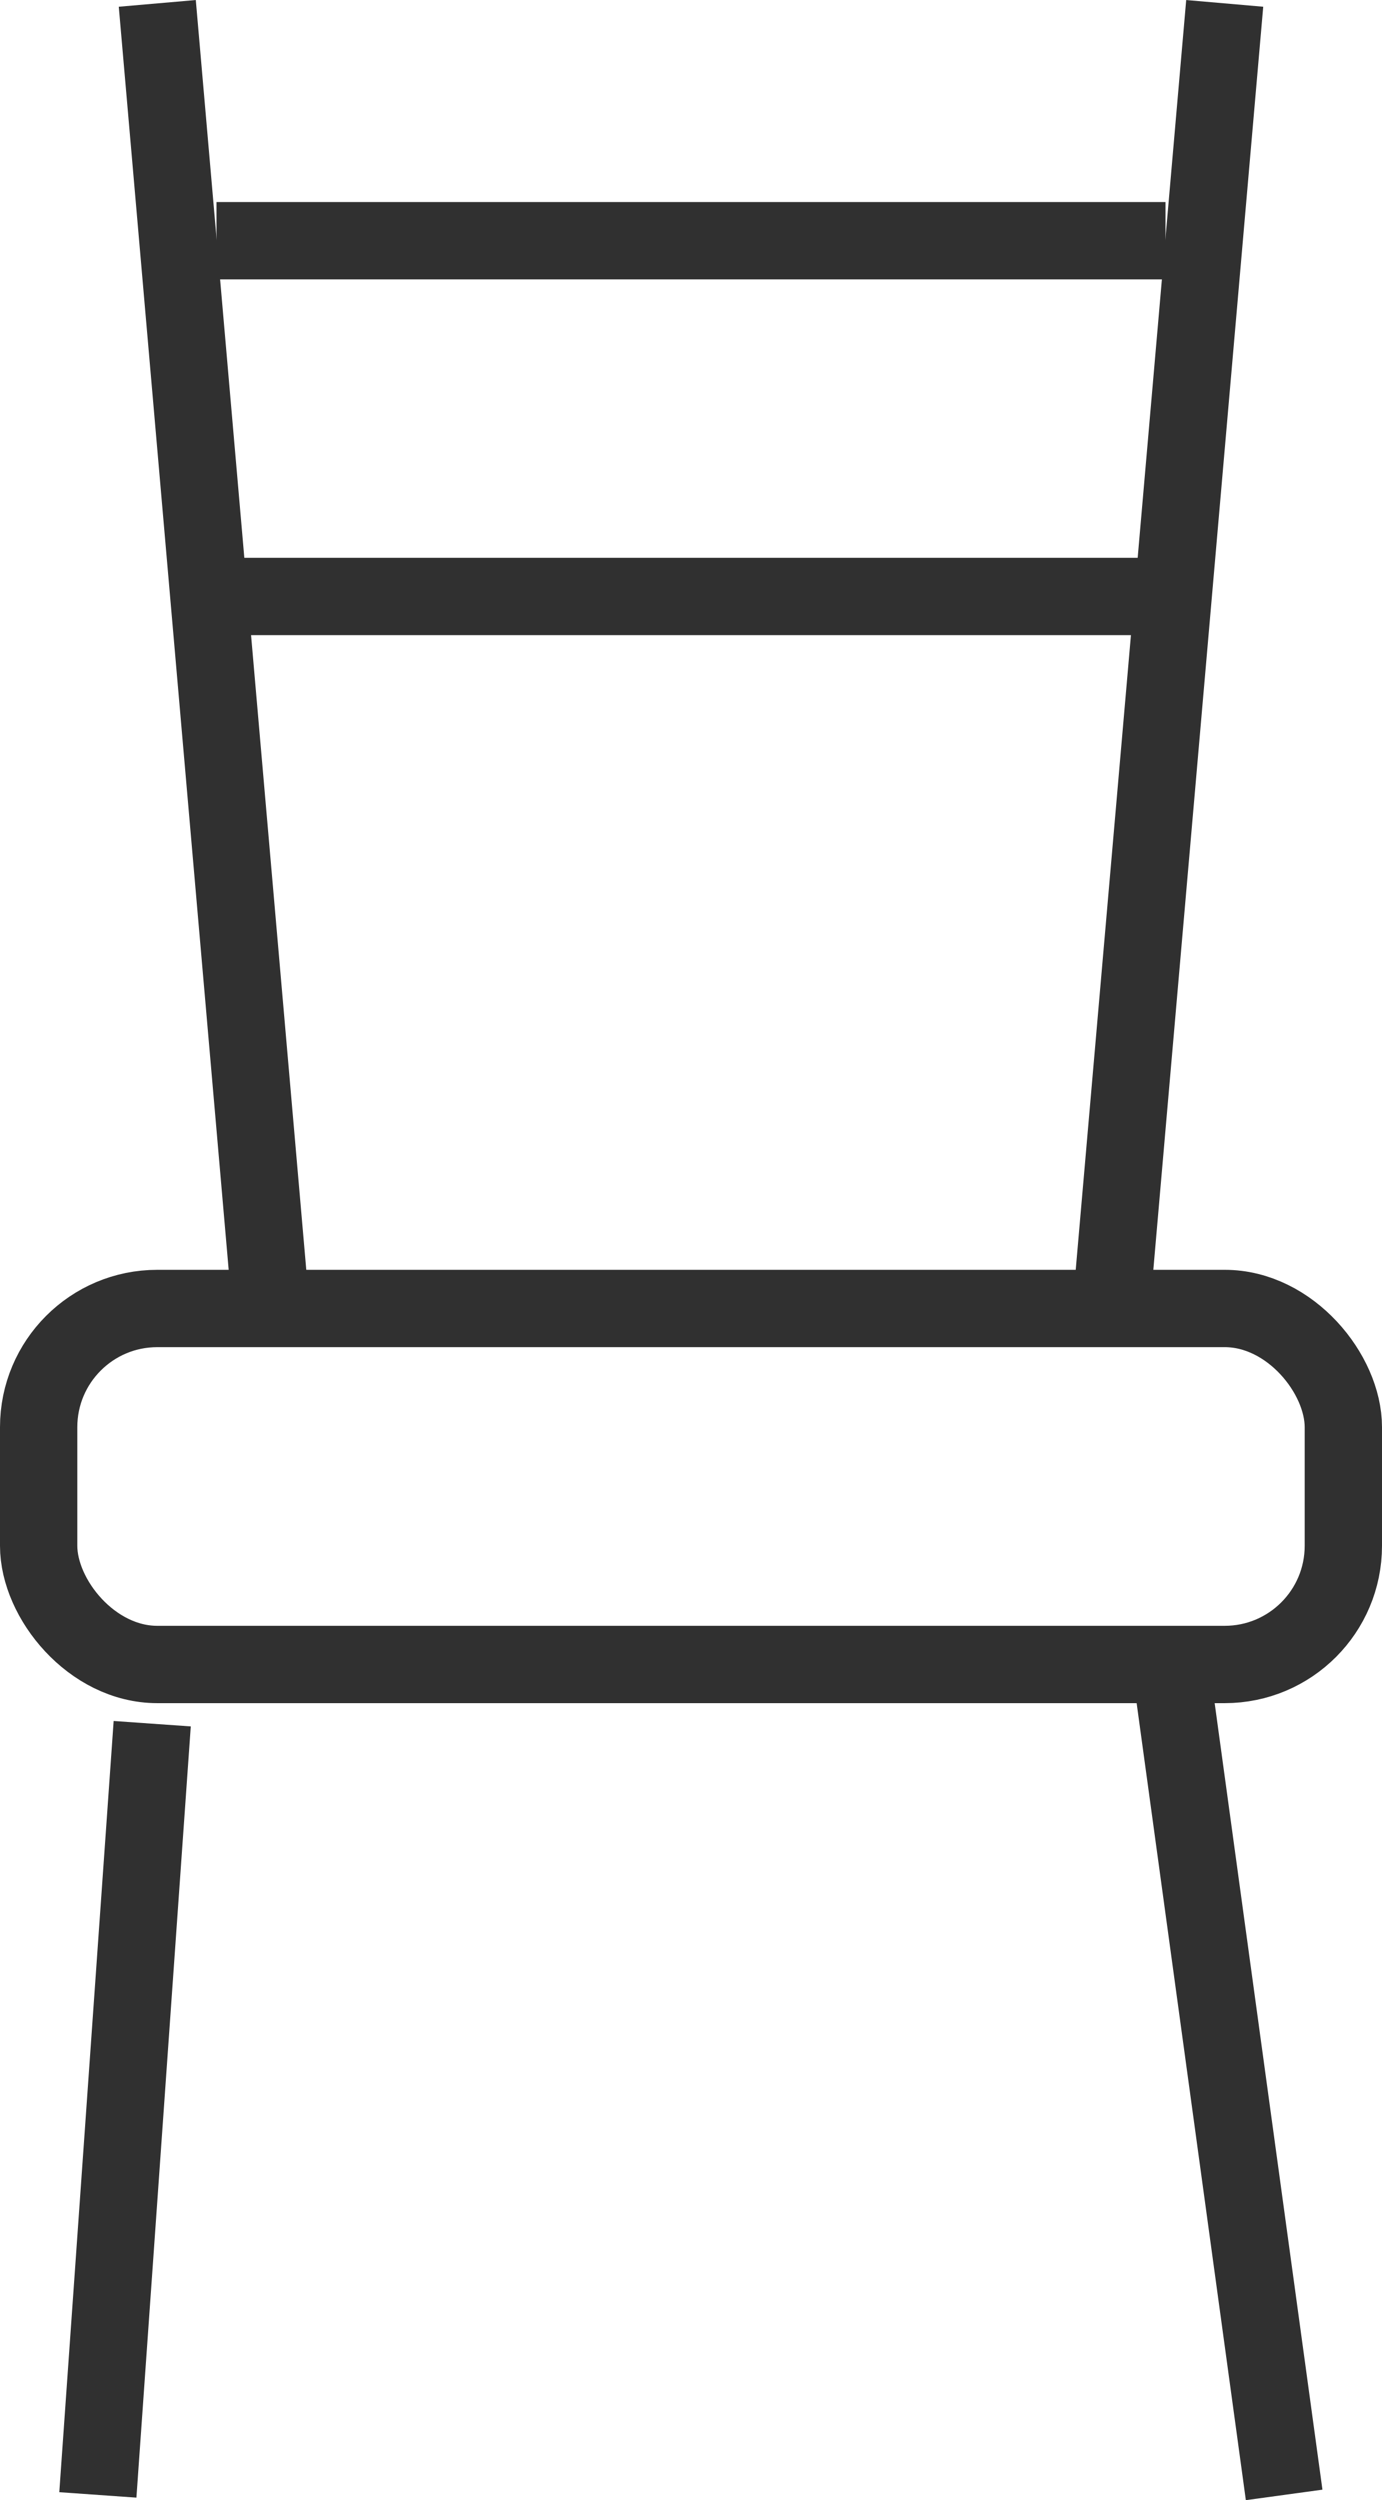 <?xml version="1.0" encoding="UTF-8"?>
<svg id="Vrstva_2" data-name="Vrstva 2" xmlns="http://www.w3.org/2000/svg" viewBox="0 0 57.2 103.45">
  <defs>
    <style>
      .cls-1 {
        fill: none;
        stroke: #303030;
        stroke-miterlimit: 10;
        stroke-width: 3.2px;
      }
    </style>
  </defs>
  <g id="Icons">
    <g>
      <rect class="cls-1" x="1.6" y="54.14" width="54" height="14.73" rx="4.91" ry="4.91"/>
      <line class="cls-1" x1="45.99" y1="54.14" x2="50.69" y2=".14"/>
      <line class="cls-1" x1="11.21" y1="54.14" x2="6.51" y2=".14"/>
      <line class="cls-1" x1="8.96" y1="9.96" x2="48.24" y2="9.96"/>
      <line class="cls-1" x1="8.96" y1="24.68" x2="48.24" y2="24.68"/>
      <line class="cls-1" x1="48.44" y1="68.87" x2="53.15" y2="103.23"/>
      <line class="cls-1" x1="6.3" y1="71.32" x2="4.05" y2="103.23"/>
    </g>
  </g>
</svg>